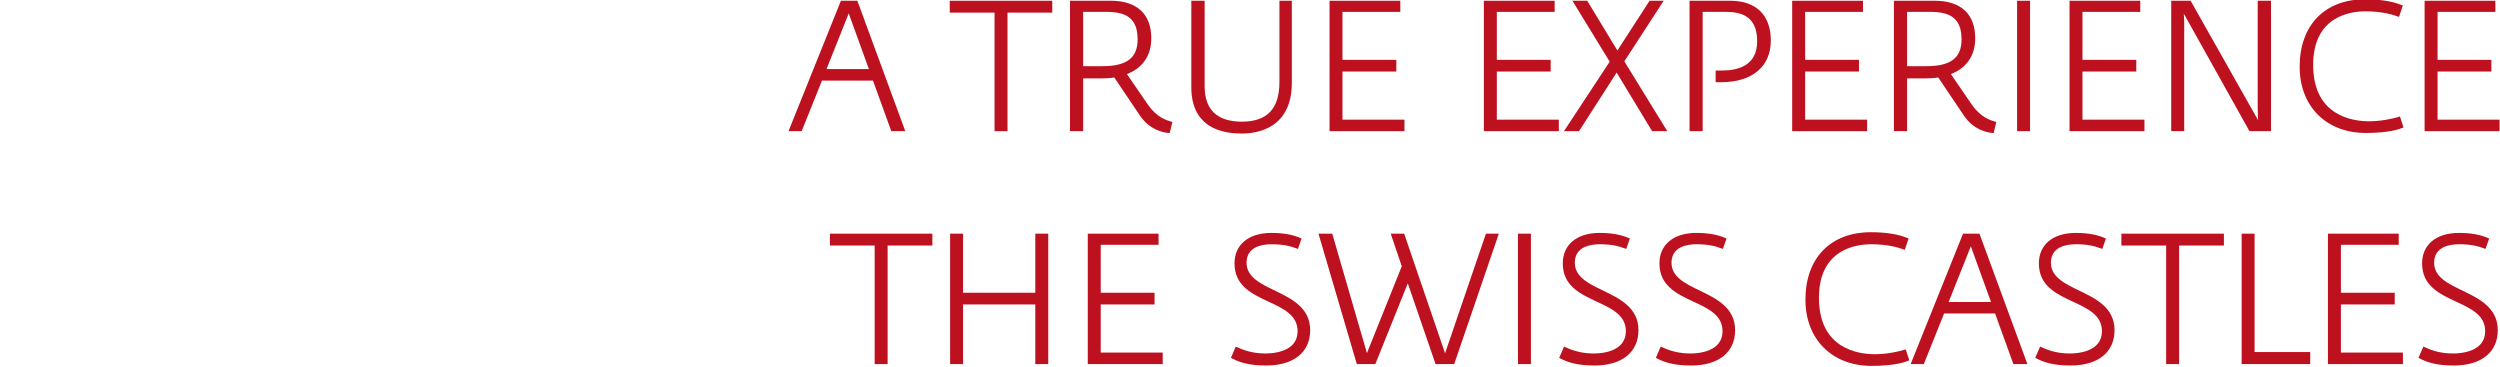 <svg id="Ebene_3" data-name="Ebene 3" xmlns="http://www.w3.org/2000/svg" width="499.754" height="73.285" viewBox="0 0 499.754 73.285">
  <g>
    <path d="M171.385.151h-3.284l-10.352,25.758-.124.31h2.629l4.058-10.108h10.197l3.607,9.958.053.15h2.801L171.438.297l-.053-.146ZM173.691,13.808h-8.471l4.439-11.131,4.032,11.131Z" style="fill: #be111f;"/>
    <polygon points="189.858 2.523 198.811 2.523 198.811 26.218 201.4 26.218 201.4 2.523 210.349 2.523 210.349 .151 189.858 .151 189.858 2.523" style="fill: #be111f;"/>
    <path d="M229.455,20.903l-4.182-6.099c3.147-1.191,4.873-3.718,4.873-7.147,0-4.842-2.872-7.506-8.09-7.506h-8.161v26.067h2.629v-10.542h3.651c.744,0,1.832-.058,2.571-.19l5.138,7.63c1.943,2.881,4.665,3.386,5.745,3.465l.022-.226-.018.226.195.013.482-1.996.013-.221-.208-.062c-.947-.279-2.917-.867-4.66-3.412ZM227.41,7.873c0,3.704-2.164,5.355-7.019,5.355h-3.868V2.377h4.735c4.311,0,6.152,1.646,6.152,5.497Z" style="fill: #be111f;"/>
    <path d="M255.761,16.393c0,5.333-2.452,7.926-7.493,7.926-4.948,0-7.457-2.377-7.457-7.059V.151h-2.664v17.362c0,4.187,1.757,9.179,10.122,9.179,2.996,0,9.971-.987,9.971-10.157V.151h-2.478v16.242Z" style="fill: #be111f;"/>
    <polygon points="268.365 14.3 279.129 14.3 279.129 11.963 268.365 11.963 268.365 2.377 279.925 2.377 279.925 .151 265.776 .151 265.776 26.218 280.757 26.218 280.757 23.921 268.365 23.921 268.365 14.3" style="fill: #be111f;"/>
    <polygon points="299.217 14.3 309.98 14.3 309.98 11.963 299.217 11.963 299.217 2.377 310.777 2.377 310.777 .151 296.628 .151 296.628 26.218 311.609 26.218 311.609 23.921 299.217 23.921 299.217 14.3" style="fill: #be111f;"/>
    <polygon points="332.348 .5 332.573 .151 329.75 .151 323.319 10.095 317.353 .257 317.287 .151 314.326 .151 321.779 12.33 312.64 26.218 315.649 26.218 323.169 14.503 330.188 26.107 330.254 26.218 333.29 26.218 324.709 12.264 332.348 .5" style="fill: #be111f;"/>
    <path d="M345.903.151h-8.161v26.067h2.624V2.377h4.74c4.196,0,6.152,1.876,6.152,5.899,0,4.815-3.819,5.824-7.024,5.824h-1.275v2.337h1.058c6.249,0,9.976-3.12,9.976-8.342,0-5.05-2.948-7.944-8.09-7.944Z" style="fill: #be111f;"/>
    <polygon points="360.849 14.3 371.612 14.3 371.612 11.963 360.849 11.963 360.849 2.377 372.409 2.377 372.409 .151 358.26 .151 358.26 26.218 373.241 26.218 373.241 23.921 360.849 23.921 360.849 14.3" style="fill: #be111f;"/>
    <path d="M394.161,20.903l-4.182-6.099c3.147-1.191,4.873-3.718,4.873-7.147,0-4.842-2.872-7.506-8.086-7.506h-8.165v26.067h2.629v-10.542h3.651c.744,0,1.832-.058,2.576-.19l5.138,7.63c1.947,2.886,4.665,3.386,5.745,3.465l.022-.226-.018.226.195.013.478-1.996.013-.221-.208-.062c-.947-.279-2.917-.867-4.66-3.412ZM392.116,7.873c0,3.704-2.164,5.355-7.019,5.355h-3.868V2.377h4.735c4.311,0,6.152,1.646,6.152,5.497Z" style="fill: #be111f;"/>
    <rect x="403.221" y=".151" width="2.589" height="26.067" style="fill: #be111f;"/>
    <polygon points="416.29 14.3 427.048 14.3 427.048 11.963 416.29 11.963 416.29 2.377 427.845 2.377 427.845 .151 413.701 .151 413.701 26.218 428.682 26.218 428.682 23.921 416.29 23.921 416.29 14.3" style="fill: #be111f;"/>
    <polygon points="451.319 21.655 451.394 24.027 437.975 .266 437.909 .151 434.032 .151 434.032 26.218 436.626 26.218 436.626 4.165 436.542 2.726 449.606 26.103 449.673 26.218 453.979 26.218 453.979 .151 451.319 .151 451.319 21.655" style="fill: #be111f;"/>
    <path d="M479.537,23.35c-1.328.429-3.753.894-5.944.894-3.364,0-11.188-1.098-11.188-11.259,0-9.675,7.316-10.719,10.462-10.719,3.465,0,5.541.717,6.324.987l.376.128.761-2.284-.217-.071c-.018-.004-.044-.018-.089-.035-2.275-.938-5.187-1.133-7.227-1.133-8.077,0-13.091,5.169-13.091,13.49,0,7.918,5.32,13.233,13.237,13.233,4.607,0,6.78-.788,7.333-1.031l.19-.084-.713-2.182-.217.066Z" style="fill: #be111f;"/>
    <polygon points="487.273 23.921 487.273 14.3 498.032 14.3 498.032 11.963 487.273 11.963 487.273 2.377 498.829 2.377 498.829 .151 484.68 .151 484.68 26.218 499.665 26.218 499.665 23.921 487.273 23.921" style="fill: #be111f;"/>
  </g>
  <g>
    <polygon points="165.897 49.081 174.846 49.081 174.846 72.781 177.435 72.781 177.435 49.081 186.384 49.081 186.384 46.709 165.897 46.709 165.897 49.081" style="fill: #be111f;"/>
    <polygon points="206.959 58.521 192.518 58.521 192.518 46.709 189.929 46.709 189.929 72.781 192.518 72.781 192.518 60.858 206.959 60.858 206.959 72.781 209.548 72.781 209.548 46.709 206.959 46.709 206.959 58.521" style="fill: #be111f;"/>
    <polygon points="220.037 60.858 230.8 60.858 230.8 58.521 220.037 58.521 220.037 48.935 231.597 48.935 231.597 46.709 217.448 46.709 217.448 72.781 232.429 72.781 232.429 70.479 220.037 70.479 220.037 60.858" style="fill: #be111f;"/>
    <path d="M254.823,58.083c-2.894-1.399-5.634-2.722-5.634-5.568,0-3.209,3.129-3.687,4.992-3.687,2.319,0,3.7.341,5.063.854l.217.08.726-2.08-.19-.084c-1.615-.708-3.474-1.036-5.855-1.036-4.545,0-7.364,2.337-7.364,6.099,0,4.47,3.479,6.09,6.842,7.661,2.965,1.381,5.771,2.686,5.771,5.891,0,4.125-4.873,4.448-6.369,4.448-2.111,0-3.89-.398-5.776-1.283l-.212-.102-.974,2.257.186.097c1.354.713,3.226,1.438,6.847,1.438,5.519,0,8.812-2.642,8.812-7.072,0-4.492-3.762-6.311-7.081-7.913Z" style="fill: #be111f;"/>
    <polygon points="288.87 70.621 280.744 46.859 280.695 46.709 278.009 46.709 280.217 53.232 273.251 70.59 266.365 46.873 266.316 46.709 263.563 46.709 271.184 72.617 271.233 72.781 274.929 72.781 281.421 56.645 286.918 72.63 286.966 72.781 290.697 72.781 299.518 47.01 299.624 46.709 297.039 46.709 288.87 70.621" style="fill: #be111f;"/>
    <rect x="303.443" y="46.709" width="2.589" height="26.072" style="fill: #be111f;"/>
    <path d="M320.447,58.083c-2.899-1.399-5.638-2.722-5.638-5.568,0-3.209,3.129-3.687,4.992-3.687,2.319,0,3.704.341,5.067.854l.217.08.726-2.08-.19-.084c-1.62-.708-3.479-1.036-5.855-1.036-4.545,0-7.364,2.337-7.364,6.099,0,4.47,3.474,6.09,6.838,7.661,2.97,1.381,5.771,2.686,5.771,5.891,0,4.125-4.873,4.448-6.369,4.448-2.107,0-3.886-.398-5.771-1.283l-.212-.102-.974,2.257.186.097c1.35.713,3.217,1.438,6.842,1.438,5.519,0,8.816-2.642,8.816-7.072,0-4.492-3.762-6.311-7.081-7.913Z" style="fill: #be111f;"/>
    <path d="M339.769,58.083c-2.894-1.399-5.634-2.722-5.634-5.568,0-3.209,3.129-3.687,4.992-3.687,2.319,0,3.7.341,5.063.854l.217.08.726-2.08-.19-.084c-1.615-.708-3.474-1.036-5.855-1.036-4.545,0-7.364,2.337-7.364,6.099,0,4.47,3.479,6.09,6.842,7.661,2.965,1.381,5.771,2.686,5.771,5.891,0,4.125-4.873,4.448-6.369,4.448-2.111,0-3.89-.398-5.776-1.283l-.212-.102-.974,2.257.186.097c1.354.713,3.226,1.438,6.847,1.438,5.519,0,8.812-2.642,8.812-7.072,0-4.492-3.762-6.311-7.081-7.913Z" style="fill: #be111f;"/>
    <path d="M380.742,69.908c-1.031.332-3.443.898-5.944.898-3.364,0-11.188-1.098-11.188-11.263,0-9.67,7.316-10.715,10.462-10.715,3.47,0,5.55.717,6.329.987l.372.124.761-2.275-.292-.102c-1.784-.748-4.288-1.142-7.24-1.142-8.077,0-13.091,5.165-13.091,13.485,0,7.918,5.315,13.237,13.233,13.237,4.638,0,6.793-.792,7.342-1.036l.186-.084-.713-2.182-.217.066Z" style="fill: #be111f;"/>
    <path d="M395.697,46.709h-3.284l-10.347,25.762-.124.31h2.629l4.058-10.113h10.192l3.607,9.962.053.15h2.801l-9.533-25.926-.053-.146ZM398.007,60.371h-8.475l4.439-11.131,4.036,11.131Z" style="fill: #be111f;"/>
    <path d="M415.617,58.083c-2.899-1.399-5.638-2.722-5.638-5.568,0-3.209,3.129-3.687,4.992-3.687,2.319,0,3.7.341,5.063.854l.217.08.726-2.08-.19-.084c-1.615-.708-3.474-1.036-5.851-1.036-4.545,0-7.364,2.337-7.364,6.099,0,4.47,3.474,6.09,6.838,7.661,2.97,1.381,5.771,2.686,5.771,5.891,0,4.125-4.873,4.448-6.369,4.448-2.133,0-3.864-.385-5.776-1.283l-.212-.102-.974,2.257.186.097c1.354.713,3.226,1.438,6.847,1.438,5.519,0,8.816-2.642,8.816-7.072,0-4.492-3.762-6.311-7.081-7.913Z" style="fill: #be111f;"/>
    <polygon points="424.07 49.081 433.019 49.081 433.019 72.781 435.608 72.781 435.608 49.081 444.561 49.081 444.561 46.709 424.07 46.709 424.07 49.081" style="fill: #be111f;"/>
    <polygon points="450.695 46.709 448.106 46.709 448.106 72.781 461.817 72.781 461.817 70.373 450.695 70.373 450.695 46.709" style="fill: #be111f;"/>
    <polygon points="467.951 60.858 478.71 60.858 478.71 58.521 467.951 58.521 467.951 48.935 479.506 48.935 479.506 46.709 465.357 46.709 465.357 72.781 480.343 72.781 480.343 70.479 467.951 70.479 467.951 60.858" style="fill: #be111f;"/>
    <path d="M492.226,58.083c-2.899-1.399-5.638-2.722-5.638-5.568,0-3.209,3.129-3.687,4.992-3.687,2.319,0,3.7.341,5.063.854l.217.08.726-2.08-.19-.084c-1.615-.708-3.474-1.036-5.851-1.036-4.545,0-7.364,2.337-7.364,6.099,0,4.47,3.474,6.09,6.838,7.661,2.97,1.381,5.771,2.686,5.771,5.891,0,4.125-4.873,4.448-6.369,4.448-2.133,0-3.864-.385-5.776-1.283l-.212-.102-.974,2.257.186.097c1.354.713,3.226,1.438,6.847,1.438,5.519,0,8.816-2.642,8.816-7.072,0-4.492-3.762-6.311-7.081-7.913Z" style="fill: #be111f;"/>
  </g>
</svg>

